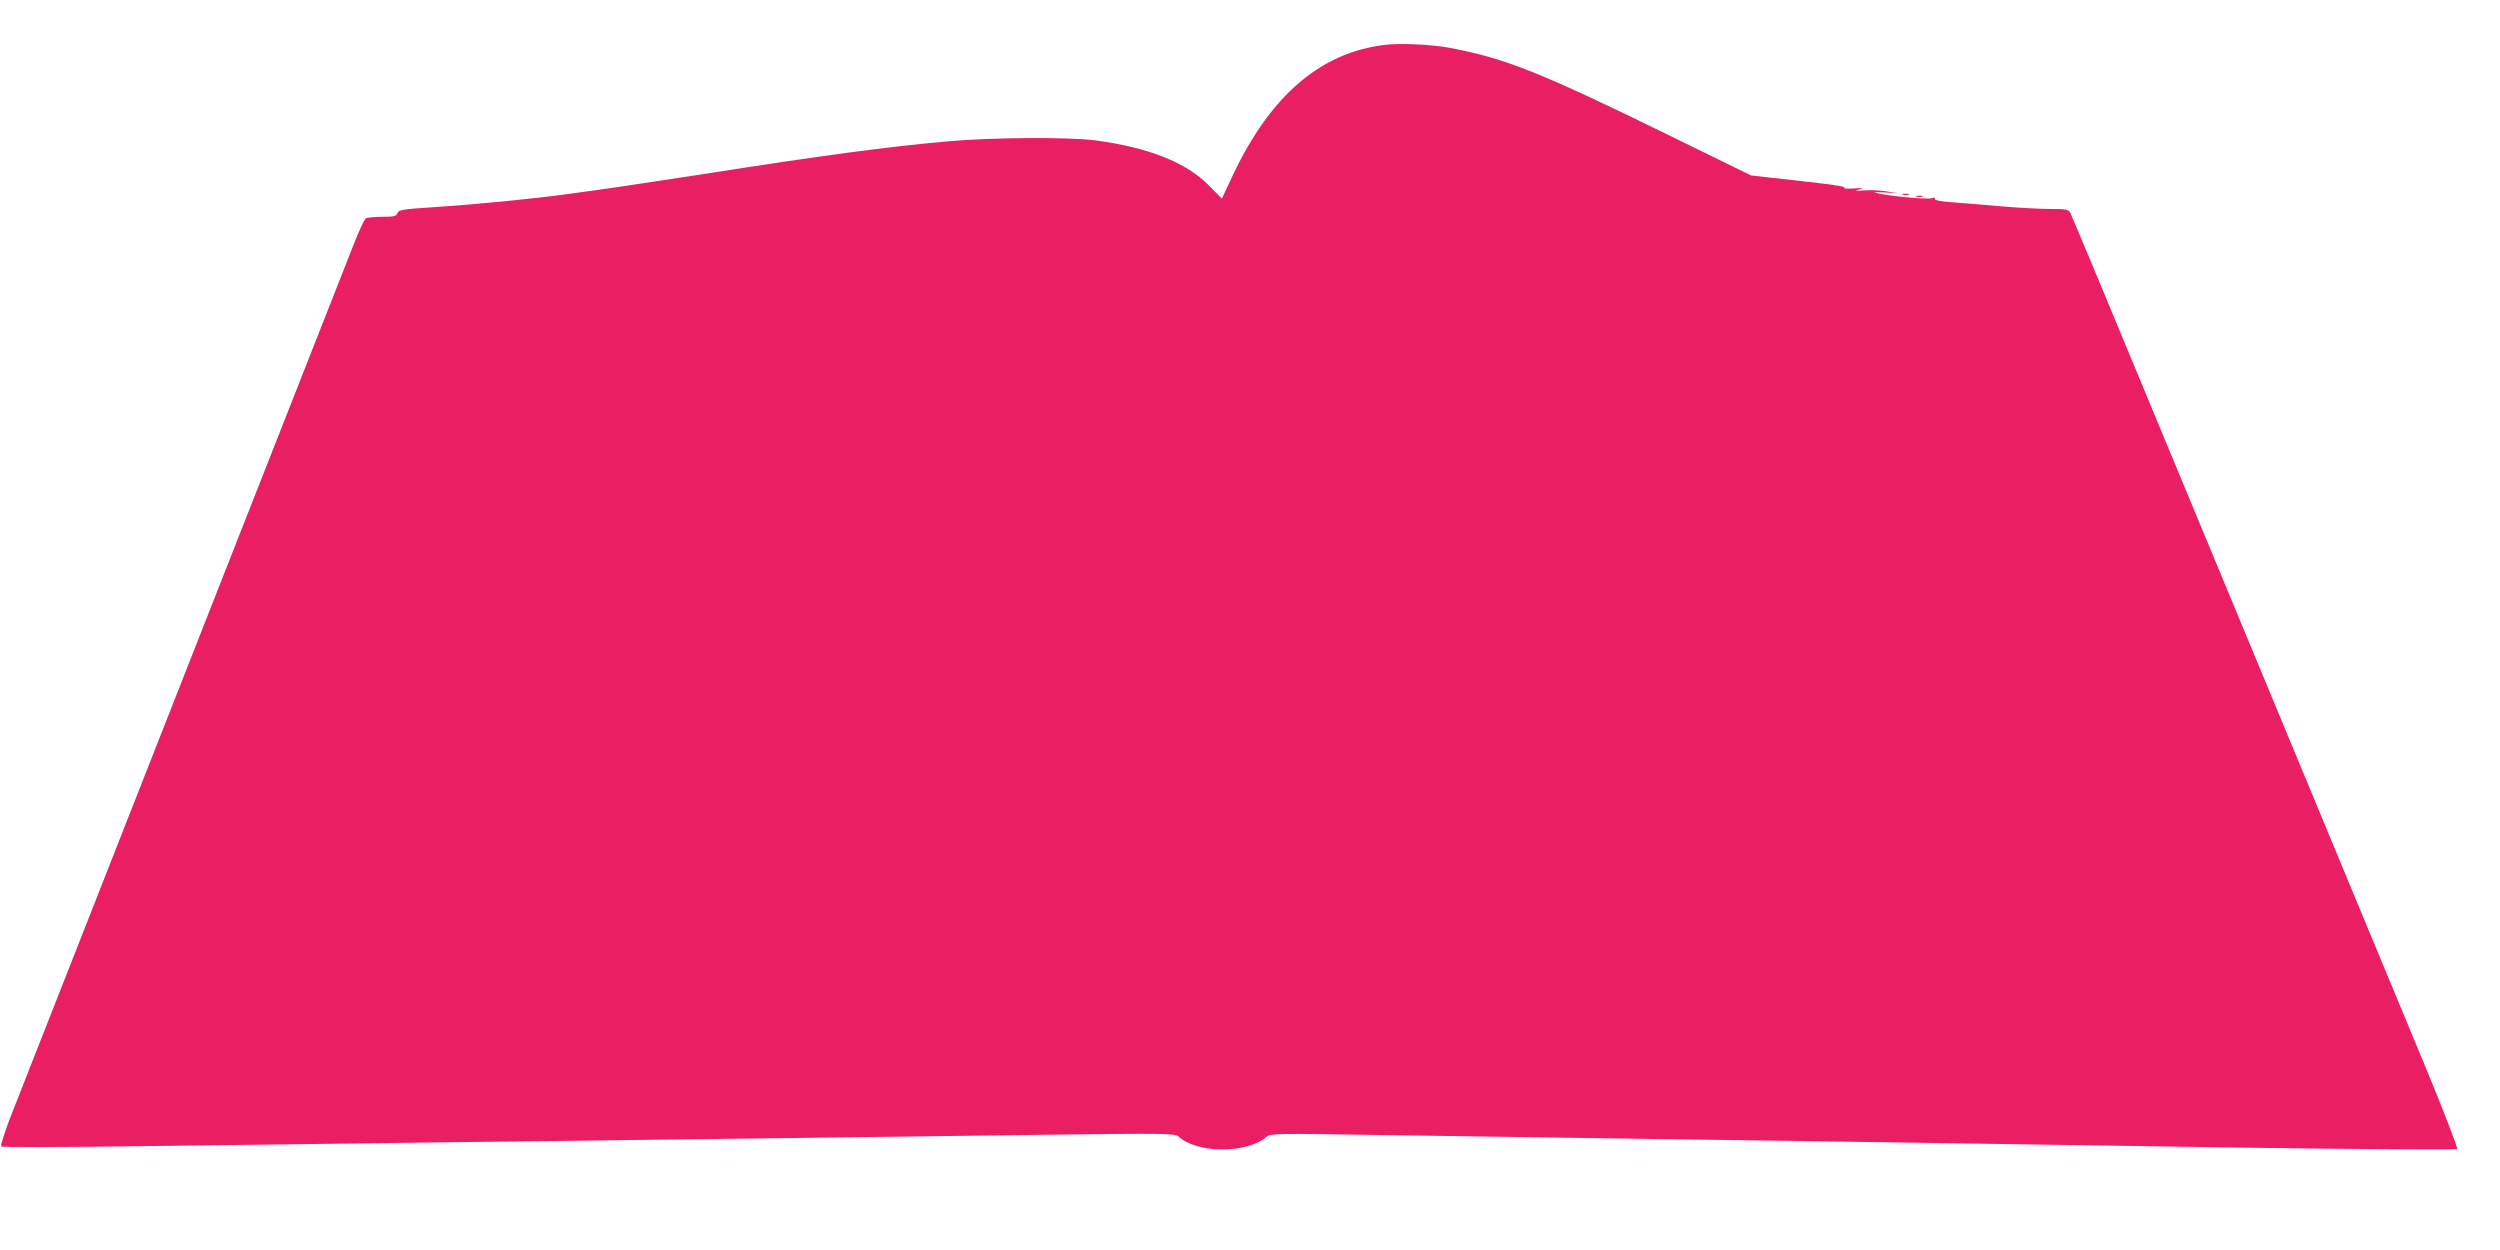 <?xml version="1.0" standalone="no"?>
<!DOCTYPE svg PUBLIC "-//W3C//DTD SVG 20010904//EN"
 "http://www.w3.org/TR/2001/REC-SVG-20010904/DTD/svg10.dtd">
<svg version="1.0" xmlns="http://www.w3.org/2000/svg"
 width="1280pt" height="640pt" viewBox="0 0 1280 640"
 preserveAspectRatio="xMidYMid meet">
<g transform="translate(0,640) scale(0.1,-0.1)"
fill="#e91e63" stroke="none">
<path d="M7087 6170 c-327 -41 -580 -258 -772 -661 l-59 -126 -67 68 c-115
117 -309 194 -579 230 -135 18 -535 16 -760 -5 -305 -27 -648 -73 -1240 -166
-30 -5 -86 -13 -125 -19 -38 -6 -131 -20 -205 -31 -74 -12 -169 -25 -210 -31
-41 -6 -106 -15 -145 -20 -175 -25 -480 -55 -707 -70 -159 -10 -178 -14 -183
-30 -5 -16 -17 -19 -78 -19 -40 0 -78 -4 -84 -8 -7 -4 -35 -64 -62 -133 -55
-140 -425 -1080 -687 -1746 -305 -775 -515 -1311 -764 -1943 -133 -338 -269
-684 -302 -768 -33 -85 -56 -157 -52 -162 5 -4 302 -4 659 1 358 4 1033 13
1500 19 1632 20 2515 31 3180 40 638 8 671 7 690 -10 97 -87 351 -87 450 0 19
17 52 17 570 9 303 -4 888 -13 1300 -19 820 -11 1496 -21 3139 -46 593 -8
1082 -12 1087 -7 4 4 -72 202 -170 438 -98 237 -255 615 -349 840 -565 1359
-706 1699 -812 1955 -438 1056 -641 1543 -650 1560 -9 18 -21 20 -102 20 -50
0 -165 6 -257 14 -91 8 -205 18 -254 21 -55 4 -85 11 -81 17 4 6 -2 8 -16 3
-23 -7 -211 10 -280 26 -25 5 -15 6 35 4 l70 -4 -55 9 c-30 5 -82 8 -115 5
-50 -3 -54 -2 -25 5 28 7 23 8 -30 5 -36 -2 -57 0 -47 4 11 4 -45 14 -135 24
-84 10 -196 22 -248 28 l-95 11 -415 203 c-664 325 -839 395 -1122 449 -98 19
-258 26 -341 16z"/>
<path d="M9743 5403 c9 -2 23 -2 30 0 6 3 -1 5 -18 5 -16 0 -22 -2 -12 -5z"/>
<path d="M9813 5393 c9 -2 23 -2 30 0 6 3 -1 5 -18 5 -16 0 -22 -2 -12 -5z"/>
</g>
</svg>
